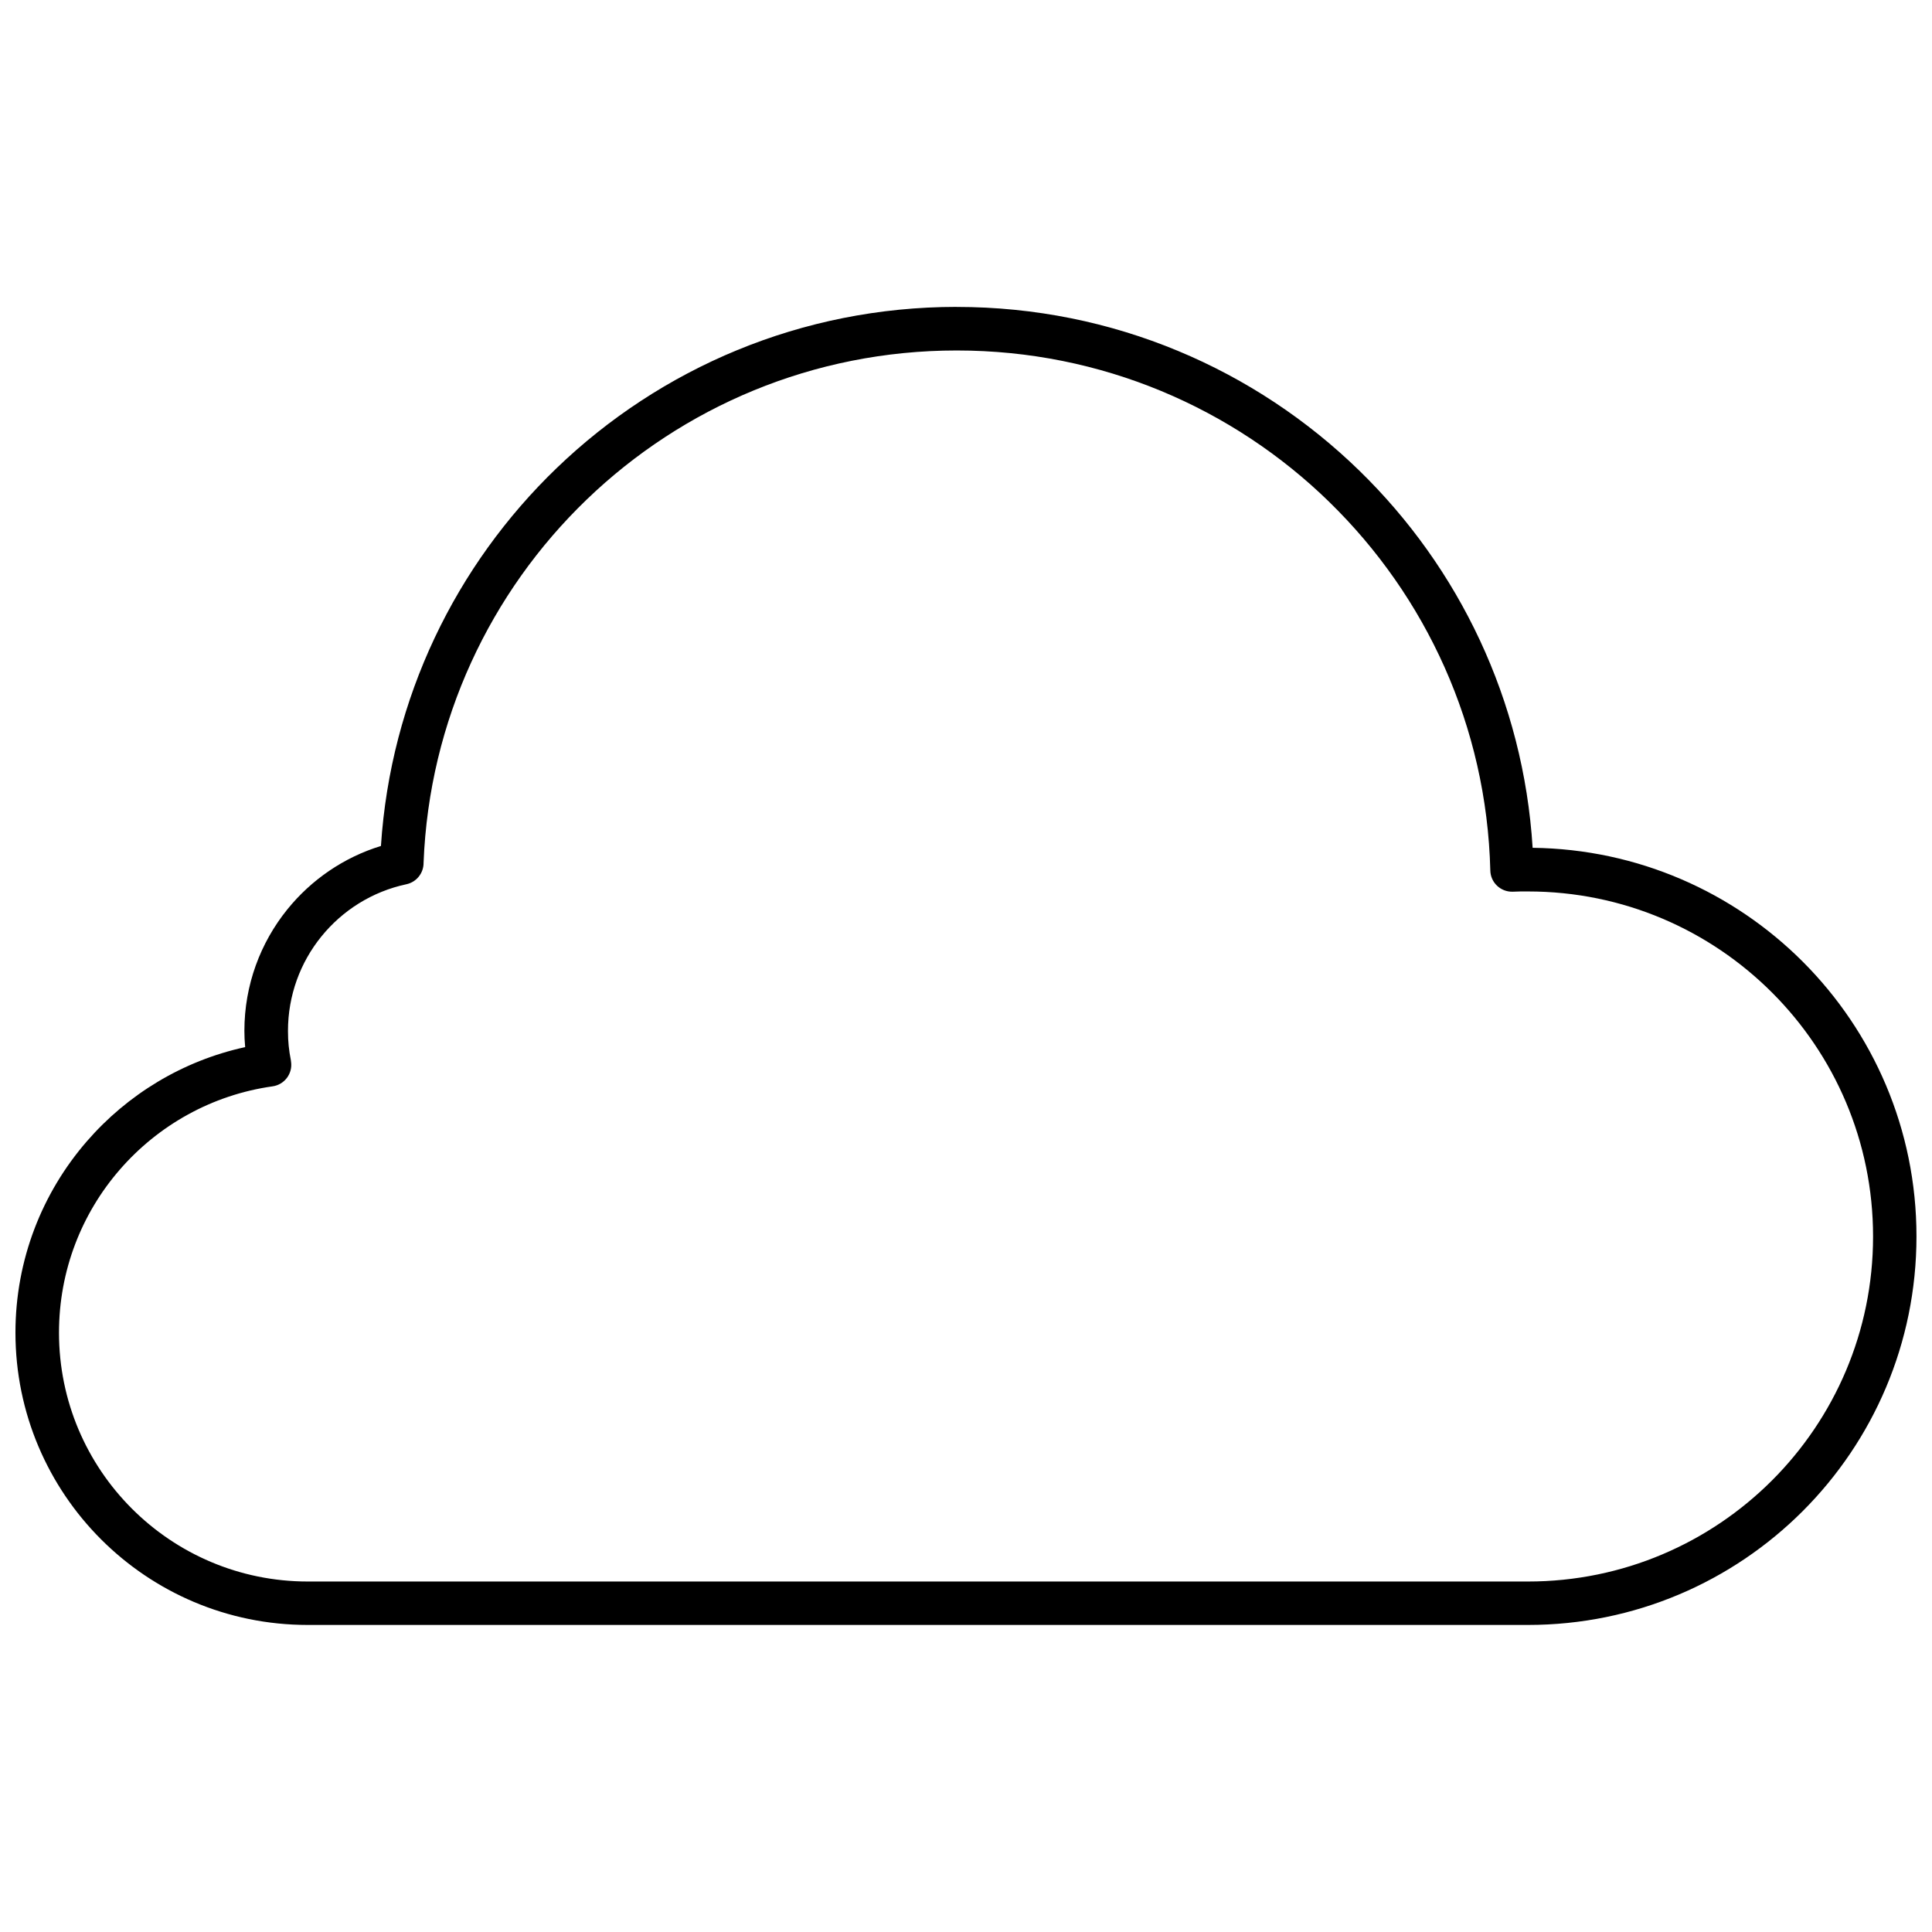 <?xml version="1.0" encoding="UTF-8"?>
<!-- Uploaded to: ICON Repo, www.svgrepo.com, Generator: ICON Repo Mixer Tools -->
<svg width="800px" height="800px" version="1.1" viewBox="144 144 512 512" xmlns="http://www.w3.org/2000/svg">
 <defs>
  <clipPath id="a">
   <path d="m148.09 225h503.81v350h-503.81z"/>
  </clipPath>
 </defs>
 <g clip-path="url(#a)">
  <path d="m397.54 225.34c41.508 0 79.172 16.555 106.74 43.426 26.348 25.684 43.457 60.809 45.883 99.91 27.938 0.34 53.199 11.793 71.566 30.156 18.637 18.637 30.156 44.391 30.156 72.82s-11.52 54.184-30.156 72.82c-18.637 18.637-44.391 30.156-72.82 30.156h-323.35c-21.398 0-40.766-8.676-54.777-22.688-14.012-14.012-22.688-33.395-22.688-54.777 0-19.383 7.133-37.121 18.926-50.711 10.742-12.387 25.348-21.332 41.949-24.957-0.137-1.508-0.203-2.949-0.203-4.305 0-12.184 4.269-23.383 11.367-32.176 6.336-7.844 14.945-13.793 24.82-16.824 2.559-39.258 19.906-74.465 46.523-100.1 27.5-26.48 64.875-42.762 106.04-42.762zm98.727 51.676c-25.48-24.84-60.301-40.137-98.727-40.137-38.086 0-72.652 15.047-98.066 39.512-25.465 24.516-41.746 58.469-43.223 96.234 0.035 2.695-1.828 5.133-4.559 5.711-9.047 1.93-16.961 6.945-22.566 13.895-5.508 6.812-8.809 15.504-8.809 24.973 0 1.457 0.066 2.762 0.188 3.949 0.117 1.219 0.32 2.523 0.594 3.914h-0.016l0.051 0.34c0.441 3.152-1.762 6.047-4.914 6.488-16.094 2.269-30.328 10.367-40.492 22.094-10.031 11.555-16.094 26.652-16.094 43.188 0 18.215 7.387 34.699 19.316 46.625 11.926 11.926 28.414 19.316 46.625 19.316h323.35c25.246 0 48.117-10.234 64.672-26.785 16.555-16.555 26.785-39.41 26.785-64.652 0-25.246-10.234-48.117-26.785-64.652-16.555-16.555-39.41-26.785-64.652-26.785h-2c-0.559 0.016-1.254 0.035-2.031 0.066h-0.086c-3.168 0.066-5.812-2.441-5.879-5.609-0.949-38.258-17.113-72.754-42.66-97.656z"/>
 </g>
</svg>